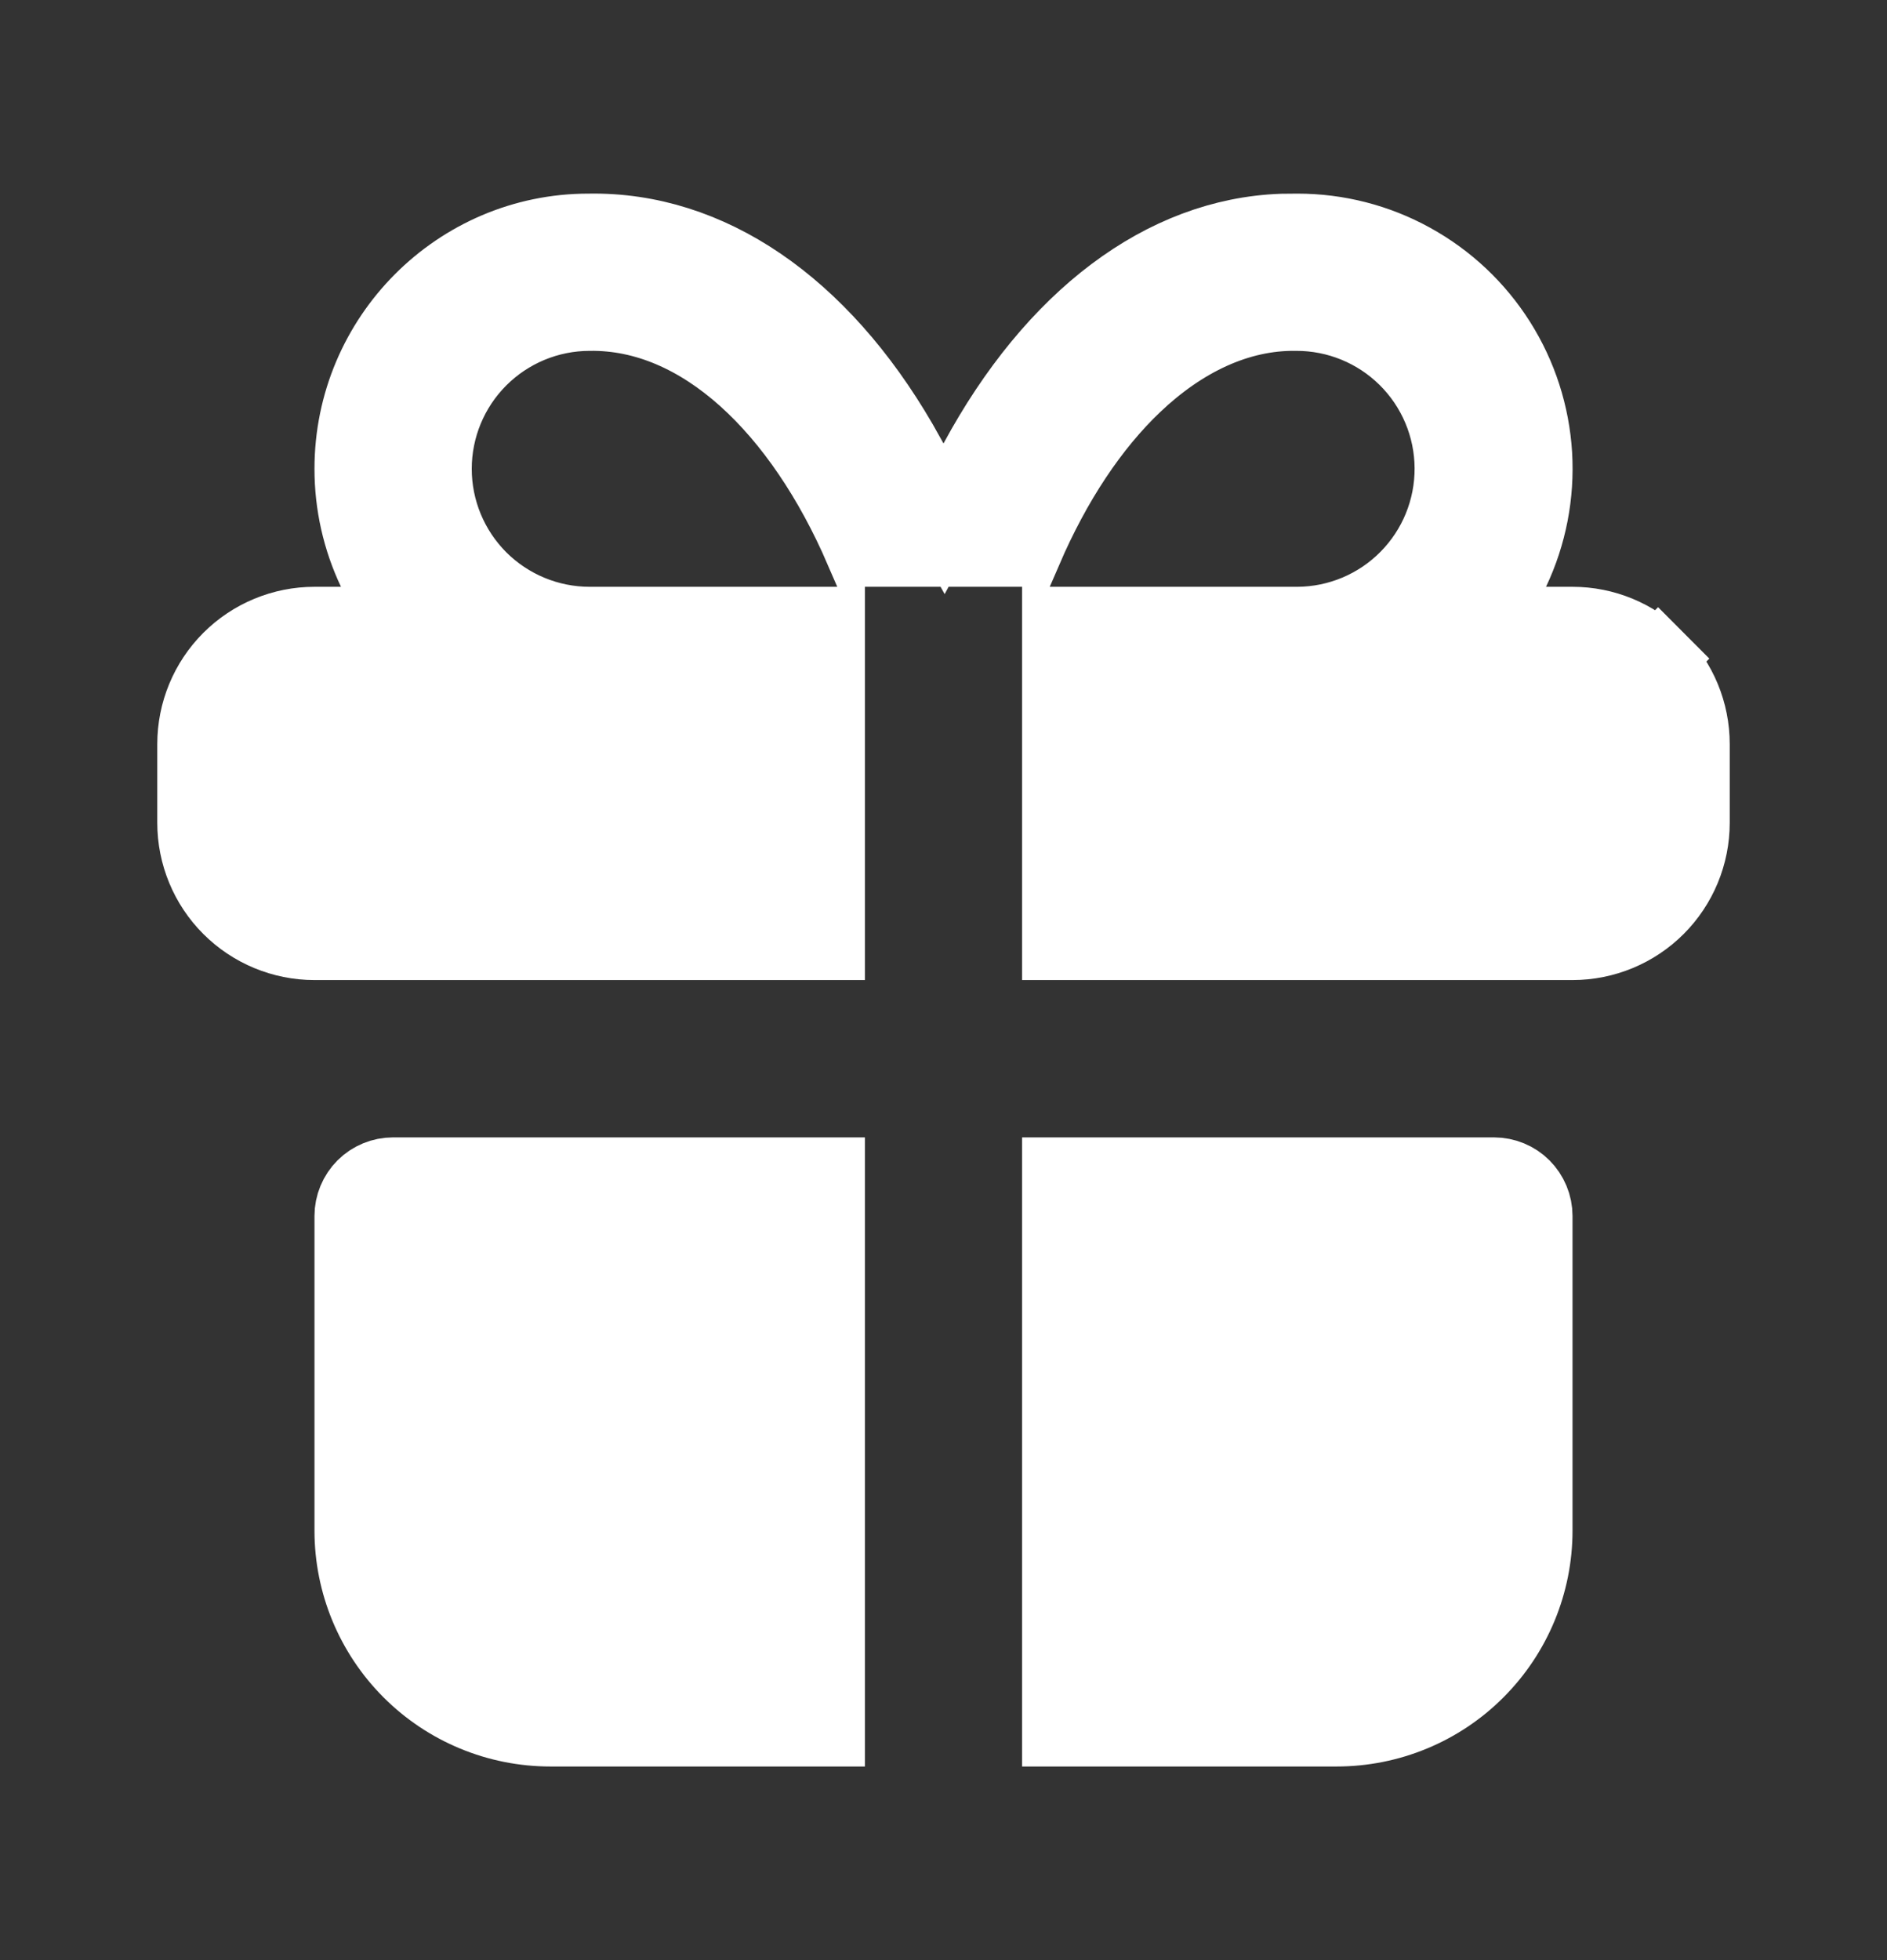 <svg width="26" height="27" viewBox="0 0 26 27" fill="none" xmlns="http://www.w3.org/2000/svg">
<rect x="0" y="0" width="26" height="27" fill="#333333" stroke="none"/>
<g clip-path="url(#clip0_253_85)">
<path d="M21.667 13L14.583 13V8.583L17.875 8.583L17.878 8.583C18.442 8.58 18.981 8.353 19.377 7.952C19.773 7.552 19.994 7.01 19.991 6.446C19.988 5.883 19.761 5.343 19.36 4.947C18.96 4.552 18.421 4.332 17.86 4.333C17.055 4.321 16.291 4.696 15.641 5.314C15.054 5.872 14.539 6.645 14.135 7.583H14.083H11.917H11.865C11.026 5.638 9.657 4.31 8.121 4.333C7.559 4.334 7.02 4.558 6.622 4.956C6.224 5.354 6 5.895 6 6.458C6 7.022 6.224 7.562 6.622 7.961C7.021 8.359 7.561 8.583 8.125 8.583L11.417 8.583V13L4.333 13C3.891 13 3.467 12.824 3.155 12.512C2.842 12.199 2.667 11.775 2.667 11.333V10.25C2.667 9.808 2.842 9.384 3.155 9.071C3.467 8.759 3.891 8.583 4.333 8.583H4.699H5.489L5.15 7.869C4.941 7.428 4.833 6.947 4.833 6.459V6.458C4.833 4.639 6.309 3.167 8.107 3.167V3.167L8.115 3.167C9.773 3.138 11.316 4.195 12.418 6.093L12.564 6.353L13.008 7.146L13.44 6.346C14.509 4.366 16.028 3.229 17.66 3.169L17.877 3.167C18.432 3.167 18.978 3.307 19.463 3.575C19.95 3.843 20.361 4.229 20.658 4.699C20.955 5.168 21.128 5.705 21.162 6.259C21.195 6.813 21.088 7.367 20.85 7.869L20.511 8.583H21.302H21.667C22.109 8.583 22.533 8.759 22.845 9.071L23.199 8.718L22.845 9.071C23.158 9.384 23.333 9.808 23.333 10.25V11.333C23.333 11.775 23.158 12.199 22.845 12.512C22.533 12.824 22.109 13 21.667 13ZM11.417 16.167L11.417 23.833H7.583C6.854 23.833 6.155 23.544 5.639 23.028C5.123 22.512 4.833 21.813 4.833 21.083L4.833 16.75C4.833 16.595 4.895 16.447 5.004 16.337C5.114 16.228 5.262 16.167 5.417 16.167H11.417ZM20.583 16.167C20.738 16.167 20.887 16.228 20.996 16.337C21.105 16.447 21.167 16.595 21.167 16.75V21.083C21.167 21.813 20.877 22.512 20.361 23.028C19.846 23.544 19.146 23.833 18.417 23.833H14.583L14.583 16.167L20.583 16.167Z" fill="white" stroke="white"/>
</g>
<defs>
<clipPath id="clip0_253_85">
<rect y="0.5" width="26" height="26" rx="13" fill="white"/>
</clipPath>
</defs>
</svg>
